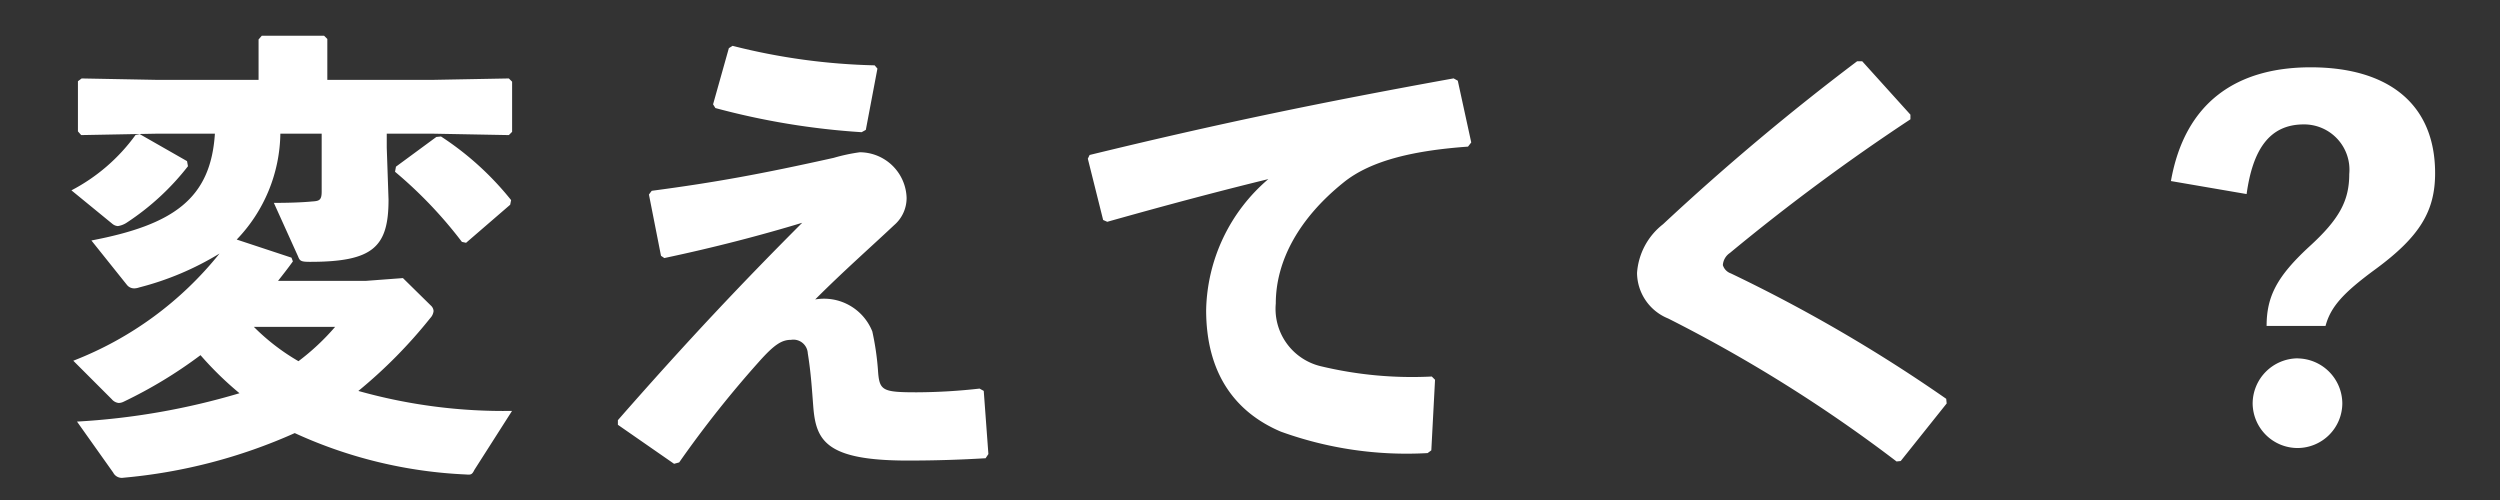 <svg xmlns="http://www.w3.org/2000/svg" width="140" height="28" viewBox="0 0 140 28">
  <rect x="0" y="0" width="140" height="28" fill="#333333" stroke="none"/>
  <g id="Group_7010" data-name="Group 7010" transform="translate(3561 23398)">
    <rect id="Rectangle_11295" data-name="Rectangle 11295" width="140" height="28" transform="translate(-3561 -23398)" fill="none"/>
    <path id="Path_48077" data-name="Path 48077" d="M9.776-10.894a8.724,8.724,0,0,0,2.444-5.928h2.314v3.25c0,.494-.156.52-.546.546-.546.052-1.274.078-2.132.078l1.352,2.99c.1.26.156.312.676.312,3.536,0,4.394-.832,4.394-3.484l-.1-2.912v-.78h2.652l4.186.078.182-.182v-2.808l-.182-.182-4.186.078h-5.98v-2.288l-.182-.182H11.18L11-22.1v2.262H5.226l-4.134-.078-.208.156v2.808l.182.208,4.16-.078H8.554c-.234,3.64-2.314,5.1-6.916,5.98l2,2.5a.517.517,0,0,0,.416.182.924.924,0,0,0,.26-.052,16.387,16.387,0,0,0,4.5-1.9A19.524,19.524,0,0,1,.624-4.108L2.782-1.95a.584.584,0,0,0,.39.208.678.678,0,0,0,.286-.078,25.467,25.467,0,0,0,4.29-2.6A18.773,18.773,0,0,0,9.932-2.288,39.561,39.561,0,0,1,.832-.7L2.86,2.158a.54.54,0,0,0,.572.286,29.979,29.979,0,0,0,9.594-2.5A25.647,25.647,0,0,0,22.62,2.262c.286.026.338,0,.468-.26l2.106-3.3a30.056,30.056,0,0,1-8.606-1.118A27.279,27.279,0,0,0,20.618-6.5a.669.669,0,0,0,.182-.39.449.449,0,0,0-.156-.312l-1.56-1.534L17-8.58H12.09c.286-.364.572-.728.832-1.092l-.078-.208Zm5.512,4.888a13.062,13.062,0,0,1-2.054,1.924,12.053,12.053,0,0,1-2.5-1.924Zm3.406-8.97-.052.286a24.232,24.232,0,0,1,3.744,3.926l.234.052,2.47-2.132.052-.26a16.686,16.686,0,0,0-3.926-3.562l-.26.026ZM4.342-16.8l-.234.052A10.3,10.3,0,0,1,.52-13.65l2.288,1.872a.54.54,0,0,0,.312.13,1.243,1.243,0,0,0,.52-.208A14.222,14.222,0,0,0,7.046-15l-.052-.286Zm29.38,6.942c2.834-.6,5.408-1.274,7.722-1.976C38.064-8.45,34.97-5.174,31.122-.78v.26l3.146,2.184.286-.078a60.323,60.323,0,0,1,4.472-5.642c.858-.962,1.274-1.222,1.794-1.222a.807.807,0,0,1,.936.754c.182,1.118.234,2.054.312,3.042.156,1.872.754,2.964,5.278,2.964,1.664,0,3.068-.052,4.368-.13l.156-.234-.26-3.536-.234-.13a32.285,32.285,0,0,1-3.51.208c-2,0-2.106-.1-2.184-1.3a15.267,15.267,0,0,0-.312-2.106,2.912,2.912,0,0,0-3.2-1.794c1.586-1.586,3.094-2.912,4.42-4.16a2,2,0,0,0,.7-1.534,2.634,2.634,0,0,0-2.626-2.548,10.168,10.168,0,0,0-1.456.312c-4.082.91-6.656,1.378-10.192,1.846l-.156.208.676,3.432Zm2.86-8.4a41.439,41.439,0,0,0,8.19,1.352l.234-.13.65-3.432-.156-.182a35.413,35.413,0,0,1-7.956-1.092l-.208.13-.884,3.146Zm21.944,6.37c3.692-1.04,6.474-1.768,9.022-2.392a9.889,9.889,0,0,0-3.484,7.332c0,3.536,1.612,5.72,4.186,6.812a20.7,20.7,0,0,0,8.216,1.2L76.674.91l.208-3.952L76.7-3.224A21.9,21.9,0,0,1,70.486-3.8a3.3,3.3,0,0,1-2.522-3.51c0-2.444,1.352-4.81,3.77-6.76,1.586-1.3,4.108-1.82,6.994-2.028l.182-.234-.754-3.458-.234-.13c-7.332,1.326-13.13,2.522-20.384,4.29l-.1.208.858,3.432ZM102.96,1.508l2.574-3.224-.026-.26A86.173,86.173,0,0,0,93.444-9,.707.707,0,0,1,93-9.464a.889.889,0,0,1,.39-.676,116.674,116.674,0,0,1,10.114-7.488v-.26l-2.7-2.99h-.286a136.009,136.009,0,0,0-10.868,9.126,3.789,3.789,0,0,0-1.456,2.73,2.78,2.78,0,0,0,1.742,2.548,81.821,81.821,0,0,1,12.792,8.008Zm19.37-14.95c.338-2.444,1.248-3.9,3.2-3.9a2.539,2.539,0,0,1,2.548,2.782c0,1.508-.572,2.548-2.262,4.082-1.768,1.638-2.366,2.756-2.366,4.42h3.3c.286-1.066.988-1.846,2.756-3.146,2.522-1.846,3.38-3.276,3.38-5.408,0-3.9-2.652-5.928-6.968-5.928-4.134,0-7.046,1.95-7.826,6.37Zm2.86,9.2a2.541,2.541,0,0,0-2.522,2.522A2.519,2.519,0,0,0,125.19.78a2.513,2.513,0,0,0,2.5-2.5A2.536,2.536,0,0,0,125.19-4.238Z" transform="translate(-3557.52 -23373.691)" fill="#fff"/>
  </g>
</svg>
